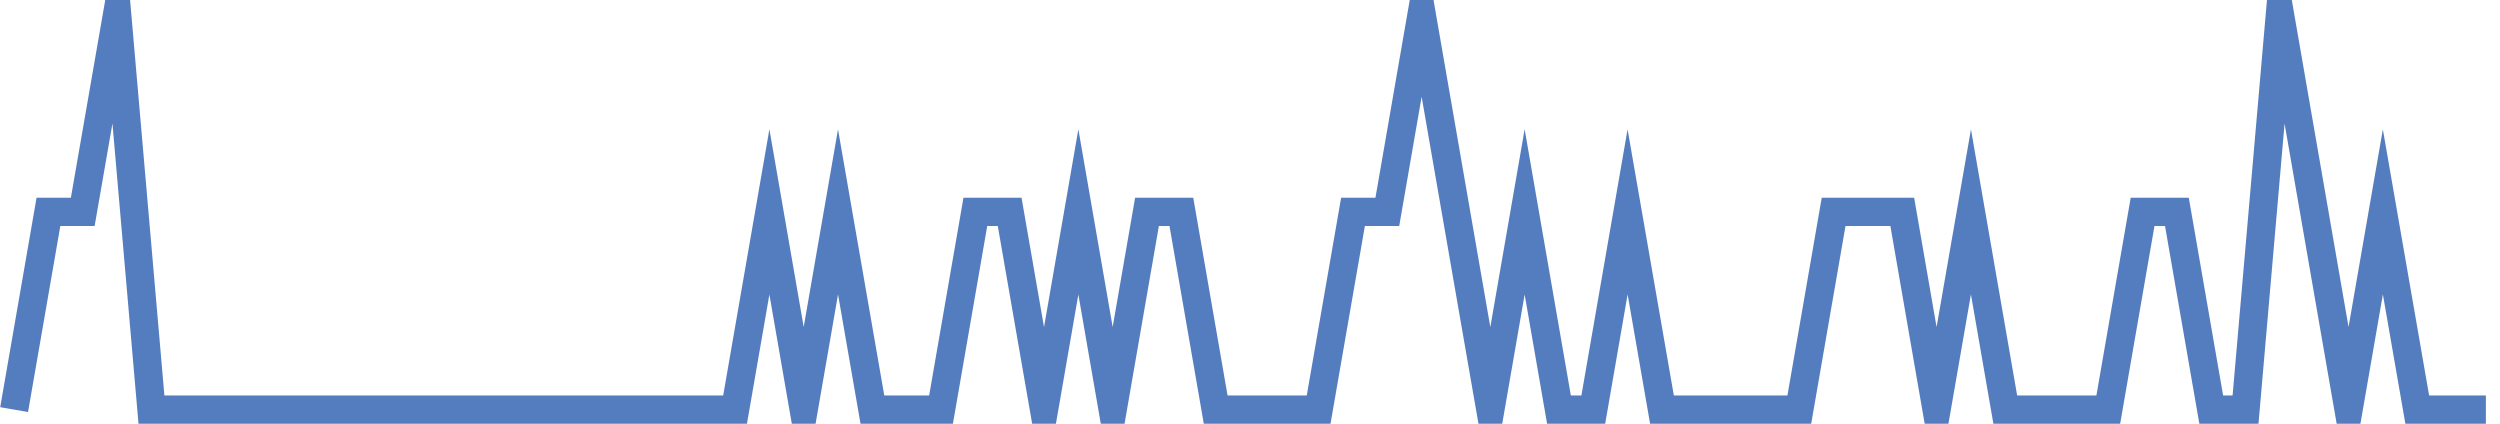 <?xml version="1.0" encoding="UTF-8"?>
<svg xmlns="http://www.w3.org/2000/svg" xmlns:xlink="http://www.w3.org/1999/xlink" width="177pt" height="30pt" viewBox="0 0 177 30" version="1.1">
<g id="surface28902921">
<path style="fill:none;stroke-width:2;stroke-linecap:butt;stroke-linejoin:miter;stroke:rgb(32.941%,49.02%,74.902%);stroke-opacity:1;stroke-miterlimit:10;" d="M 1 29 L 3.43 15 L 5.859 15 L 8.293 1 L 10.723 29 L 52.043 29 L 54.473 15 L 56.902 29 L 59.332 15 L 61.766 29 L 66.625 29 L 69.055 15 L 71.484 15 L 73.918 29 L 76.348 15 L 78.777 29 L 81.207 15 L 83.641 15 L 86.07 29 L 93.359 29 L 95.793 15 L 98.223 15 L 100.652 1 L 103.082 15 L 105.516 29 L 107.945 15 L 110.375 29 L 112.805 29 L 115.234 15 L 117.668 29 L 127.391 29 L 129.82 15 L 134.68 15 L 137.109 29 L 139.543 15 L 141.973 29 L 149.266 29 L 151.695 15 L 154.125 15 L 156.555 29 L 158.984 29 L 161.418 1 L 166.277 29 L 168.707 15 L 171.141 29 L 176 29 "/>
</g>
</svg>
